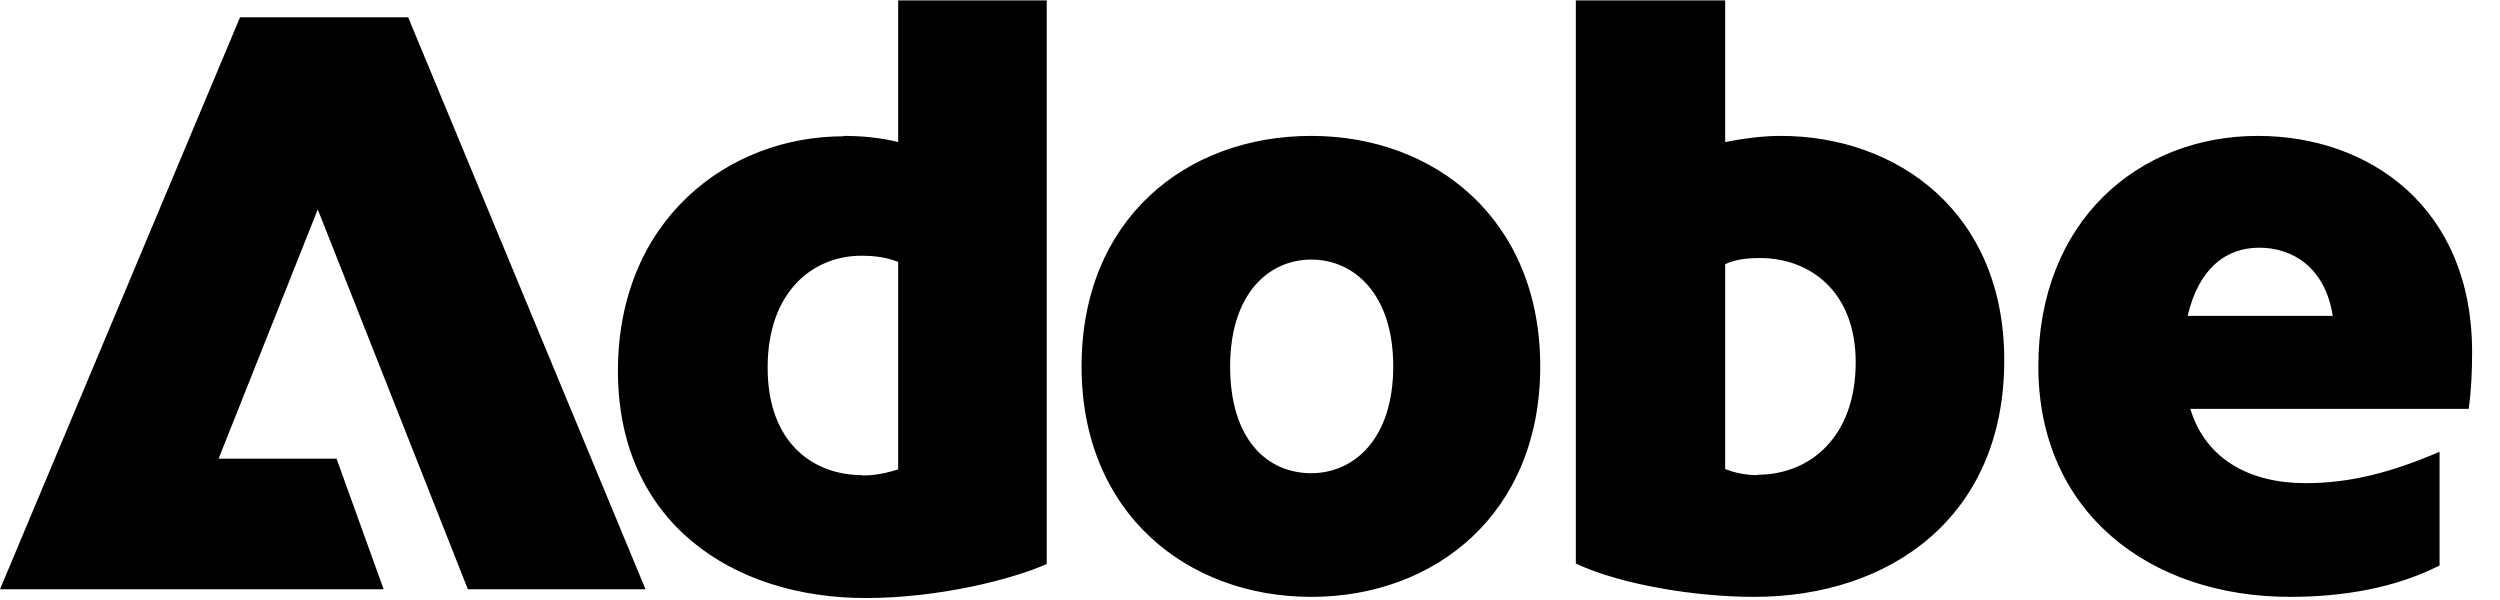 <?xml version="1.0" encoding="utf-8"?>
<svg xmlns="http://www.w3.org/2000/svg" fill="none" height="100%" overflow="visible" preserveAspectRatio="none" style="display: block;" viewBox="0 0 75 18" width="100%">
<path d="M7.202 0.517H12.244L19.365 17.677H14.036L9.533 6.283L6.558 13.76H10.096L11.509 17.677H0L7.202 0.517ZM25.303 4.077C25.82 4.077 26.383 4.123 26.945 4.261V0.011H31.402V16.919C30.38 17.378 28.174 17.941 25.969 17.941C21.972 17.941 18.538 15.666 18.538 11.13C18.538 6.593 21.846 4.089 25.303 4.089V4.077ZM25.866 14.265C26.279 14.265 26.612 14.185 26.945 14.082V7.856C26.612 7.73 26.279 7.672 25.843 7.672C24.384 7.672 23.029 8.752 23.029 11.026C23.029 13.3 24.407 14.254 25.866 14.254V14.265ZM39.339 4.077C43.048 4.077 46.207 6.581 46.207 10.992C46.207 15.402 43.06 17.906 39.339 17.906C35.617 17.906 32.447 15.402 32.447 10.992C32.447 6.581 35.571 4.077 39.339 4.077ZM39.339 14.196C40.614 14.196 41.797 13.174 41.797 10.992C41.797 8.81 40.614 7.787 39.339 7.787C38.064 7.787 36.904 8.81 36.904 10.992C36.904 13.174 38.006 14.196 39.339 14.196ZM47.275 0.011H51.755V4.261C52.294 4.158 52.857 4.077 53.42 4.077C56.9 4.077 60.128 6.352 60.128 10.808C60.128 15.517 56.694 17.906 52.627 17.906C50.882 17.906 48.654 17.55 47.275 16.907V0V0.011ZM52.731 14.242C54.27 14.242 55.671 13.14 55.671 10.866C55.671 8.741 54.293 7.741 52.8 7.741C52.386 7.741 52.053 7.787 51.755 7.925V14.07C52.007 14.173 52.34 14.254 52.731 14.254V14.242ZM67.731 4.077C71.085 4.077 74.163 6.225 74.163 10.555C74.163 11.141 74.14 11.704 74.06 12.267H65.71C66.169 13.783 67.501 14.495 69.167 14.495C70.522 14.495 71.774 14.162 73.187 13.553V16.964C71.878 17.631 70.316 17.906 68.707 17.906C64.458 17.906 61.15 15.345 61.15 10.992C61.15 6.639 64.148 4.077 67.731 4.077ZM69.983 9.476C69.753 8.017 68.776 7.431 67.777 7.431C66.778 7.431 65.963 8.051 65.629 9.476H69.983Z" fill="black" id="Vector"/>
</svg>